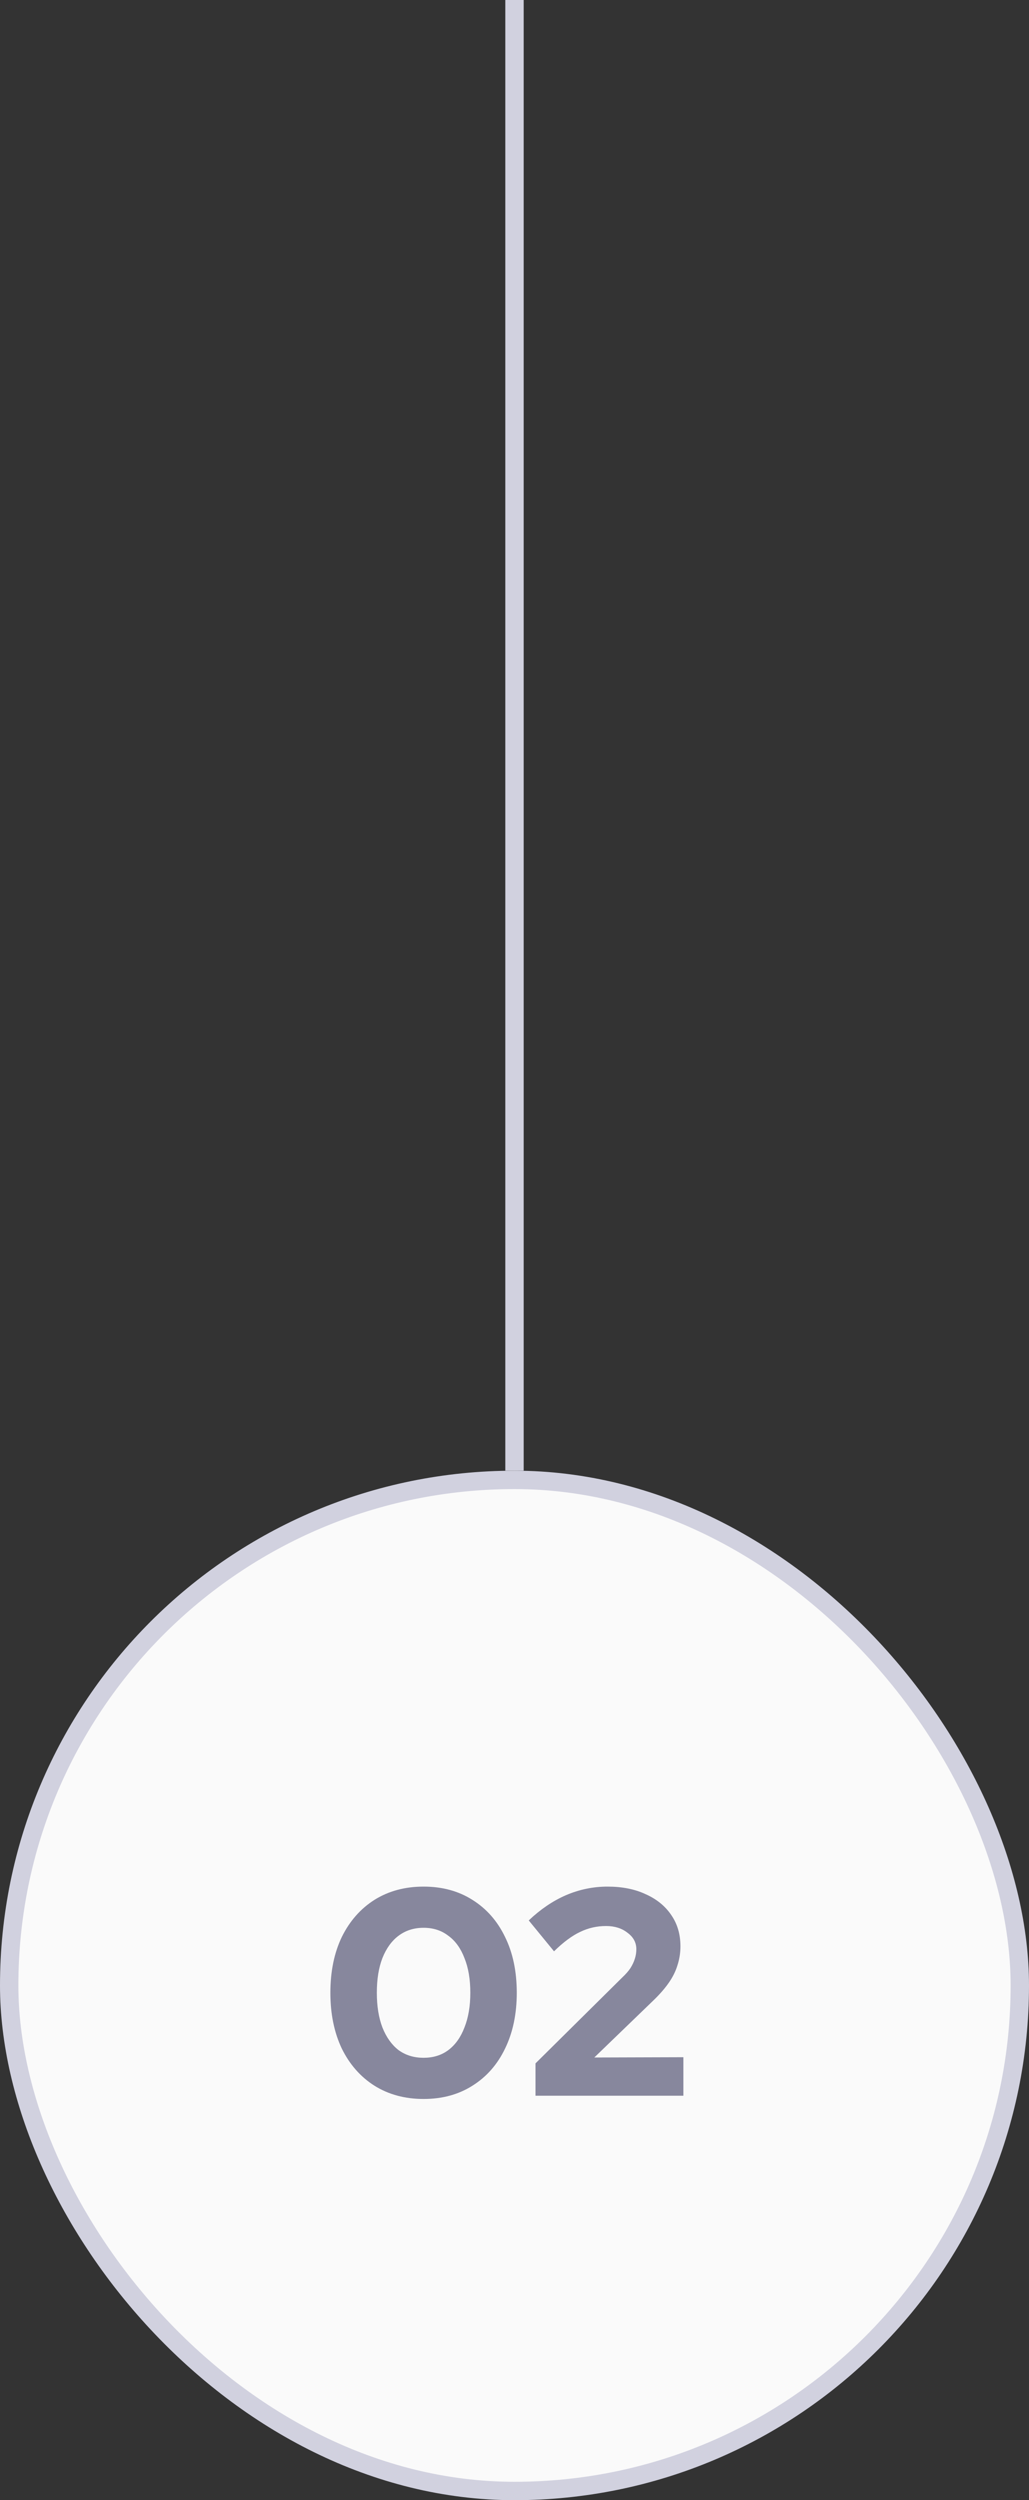 <svg width="56" height="136" viewBox="0 0 56 136" fill="none" xmlns="http://www.w3.org/2000/svg">
<rect x="0" y="0" width="56" height="136" fill="#333333" stroke="none"/>
<rect x="27.5" width="1" height="80" fill="#D1D1DF"/>
<rect x="0.5" y="80.5" width="55" height="55" rx="27.5" fill="#FAFAFA"/>
<rect x="0.5" y="80.5" width="55" height="55" rx="27.5" stroke="#D1D1DF"/>
<path d="M23.052 114.176C22.039 114.176 21.148 113.936 20.38 113.456C19.623 112.976 19.031 112.304 18.604 111.44C18.188 110.565 17.98 109.552 17.98 108.4C17.98 107.237 18.188 106.224 18.604 105.36C19.031 104.496 19.623 103.824 20.38 103.344C21.148 102.864 22.039 102.624 23.052 102.624C24.065 102.624 24.951 102.864 25.708 103.344C26.476 103.824 27.068 104.496 27.484 105.36C27.911 106.224 28.124 107.237 28.124 108.4C28.124 109.552 27.911 110.565 27.484 111.44C27.068 112.304 26.476 112.976 25.708 113.456C24.951 113.936 24.065 114.176 23.052 114.176ZM23.052 111.936C23.575 111.936 24.023 111.797 24.396 111.52C24.78 111.232 25.073 110.821 25.276 110.288C25.489 109.755 25.596 109.125 25.596 108.4C25.596 107.664 25.489 107.035 25.276 106.512C25.073 105.979 24.78 105.573 24.396 105.296C24.023 105.008 23.575 104.864 23.052 104.864C22.529 104.864 22.076 105.008 21.692 105.296C21.319 105.573 21.025 105.979 20.812 106.512C20.609 107.035 20.508 107.664 20.508 108.4C20.508 109.125 20.609 109.755 20.812 110.288C21.025 110.821 21.319 111.232 21.692 111.52C22.076 111.797 22.529 111.936 23.052 111.936ZM29.143 114V112.24L33.879 107.552C34.061 107.381 34.205 107.216 34.311 107.056C34.418 106.885 34.498 106.715 34.551 106.544C34.605 106.373 34.631 106.203 34.631 106.032C34.631 105.669 34.471 105.371 34.151 105.136C33.842 104.891 33.453 104.768 32.983 104.768C32.482 104.768 32.013 104.875 31.575 105.088C31.138 105.291 30.663 105.643 30.151 106.144L28.775 104.464C29.415 103.856 30.093 103.397 30.807 103.088C31.533 102.779 32.285 102.624 33.063 102.624C33.863 102.624 34.557 102.763 35.143 103.04C35.741 103.307 36.205 103.685 36.535 104.176C36.866 104.656 37.031 105.221 37.031 105.872C37.031 106.224 36.978 106.565 36.871 106.896C36.775 107.216 36.621 107.531 36.407 107.84C36.194 108.149 35.917 108.469 35.575 108.8L32.343 111.92L37.191 111.904V114H29.143Z" fill="#87879D"/>
</svg>
